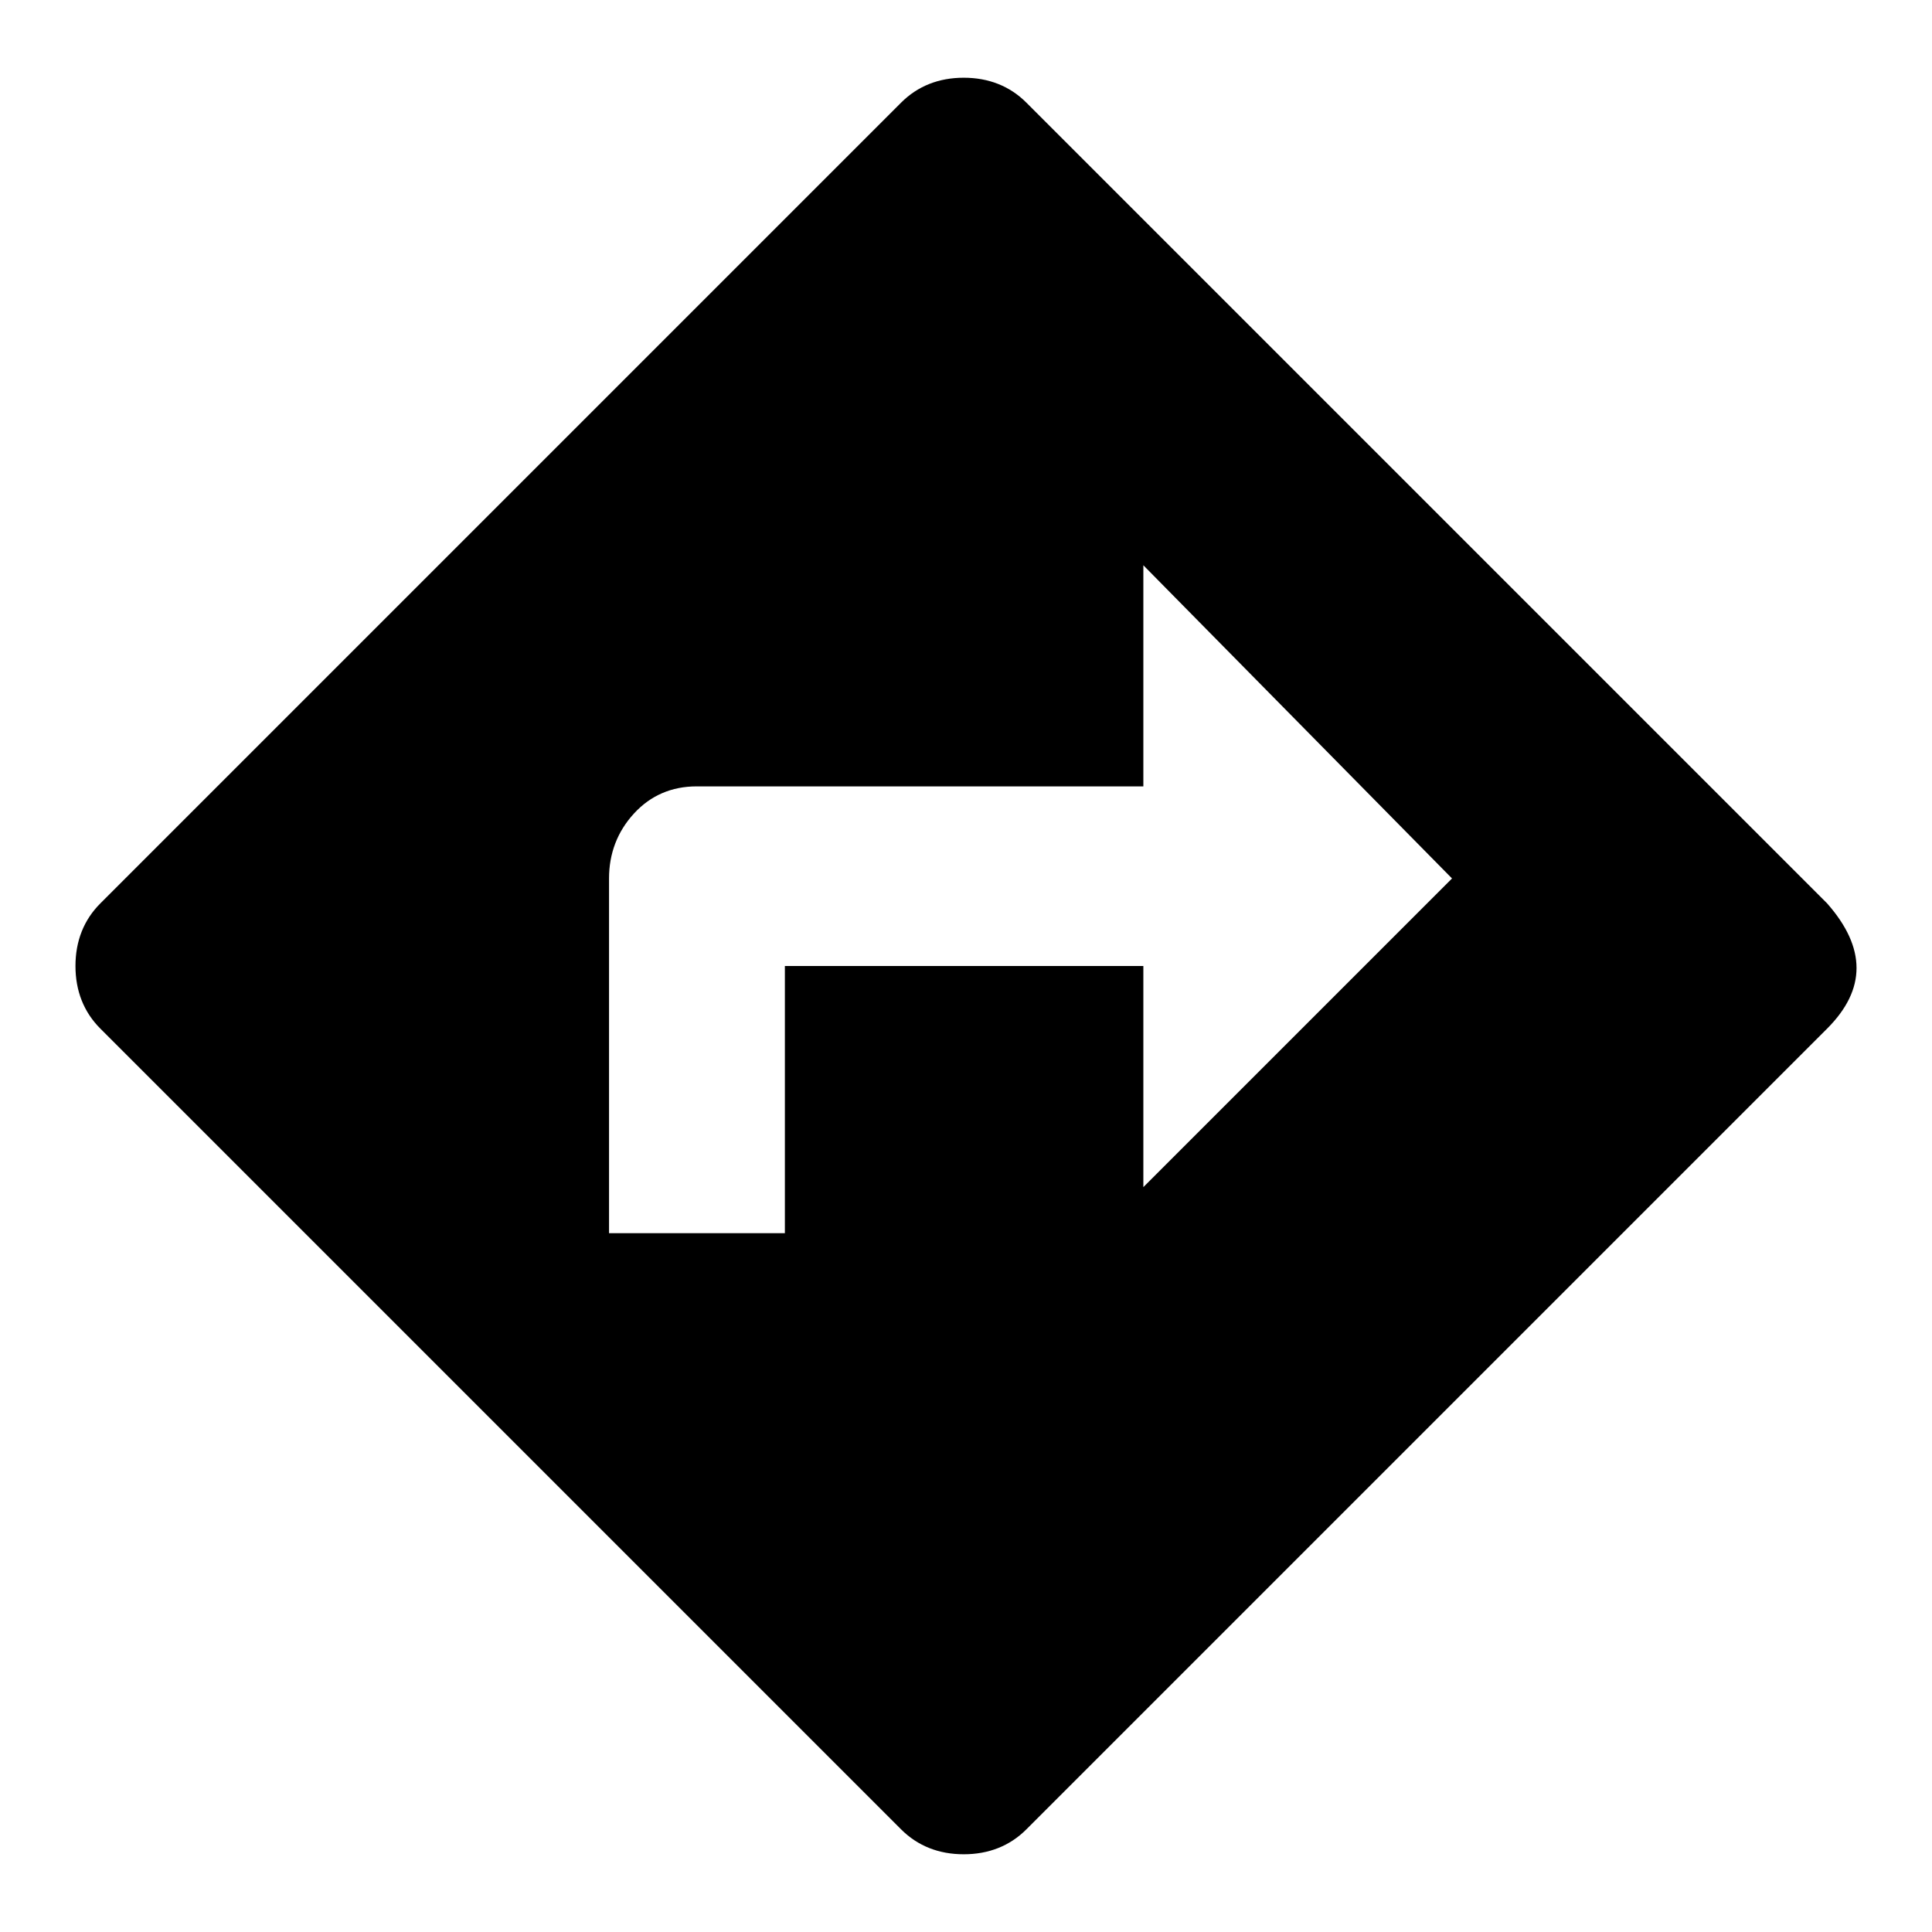 <?xml version="1.0" encoding="utf-8"?>
<!-- Svg Vector Icons : http://www.onlinewebfonts.com/icon -->
<!DOCTYPE svg PUBLIC "-//W3C//DTD SVG 1.1//EN" "http://www.w3.org/Graphics/SVG/1.1/DTD/svg11.dtd">
<svg version="1.1" xmlns="http://www.w3.org/2000/svg" xmlns:xlink="http://www.w3.org/1999/xlink" x="0px" y="0px" viewBox="0 0 256 256" enable-background="new 0 0 256 256" xml:space="preserve">
<g> <path fill="#000000" d="M151.5,157.3l40.9-40.9l-40.9-41.5v29.3H92.3c-3.3,0-6.1,1.2-8.3,3.6c-2.2,2.4-3.3,5.3-3.3,8.6v47H104V128 h47.5V157.3L151.5,157.3z M242.1,119.7c5.2,5.9,5.2,11.4,0,16.6L136,242.4c-2.2,2.2-5,3.3-8.3,3.3s-6.1-1.1-8.3-3.3L13.3,136.3 c-2.2-2.2-3.3-5-3.3-8.3s1.1-6.1,3.3-8.3L119.4,13.6c2.2-2.2,5-3.3,8.3-3.3s6.1,1.1,8.3,3.3L242.1,119.7z"/></g>
</svg>